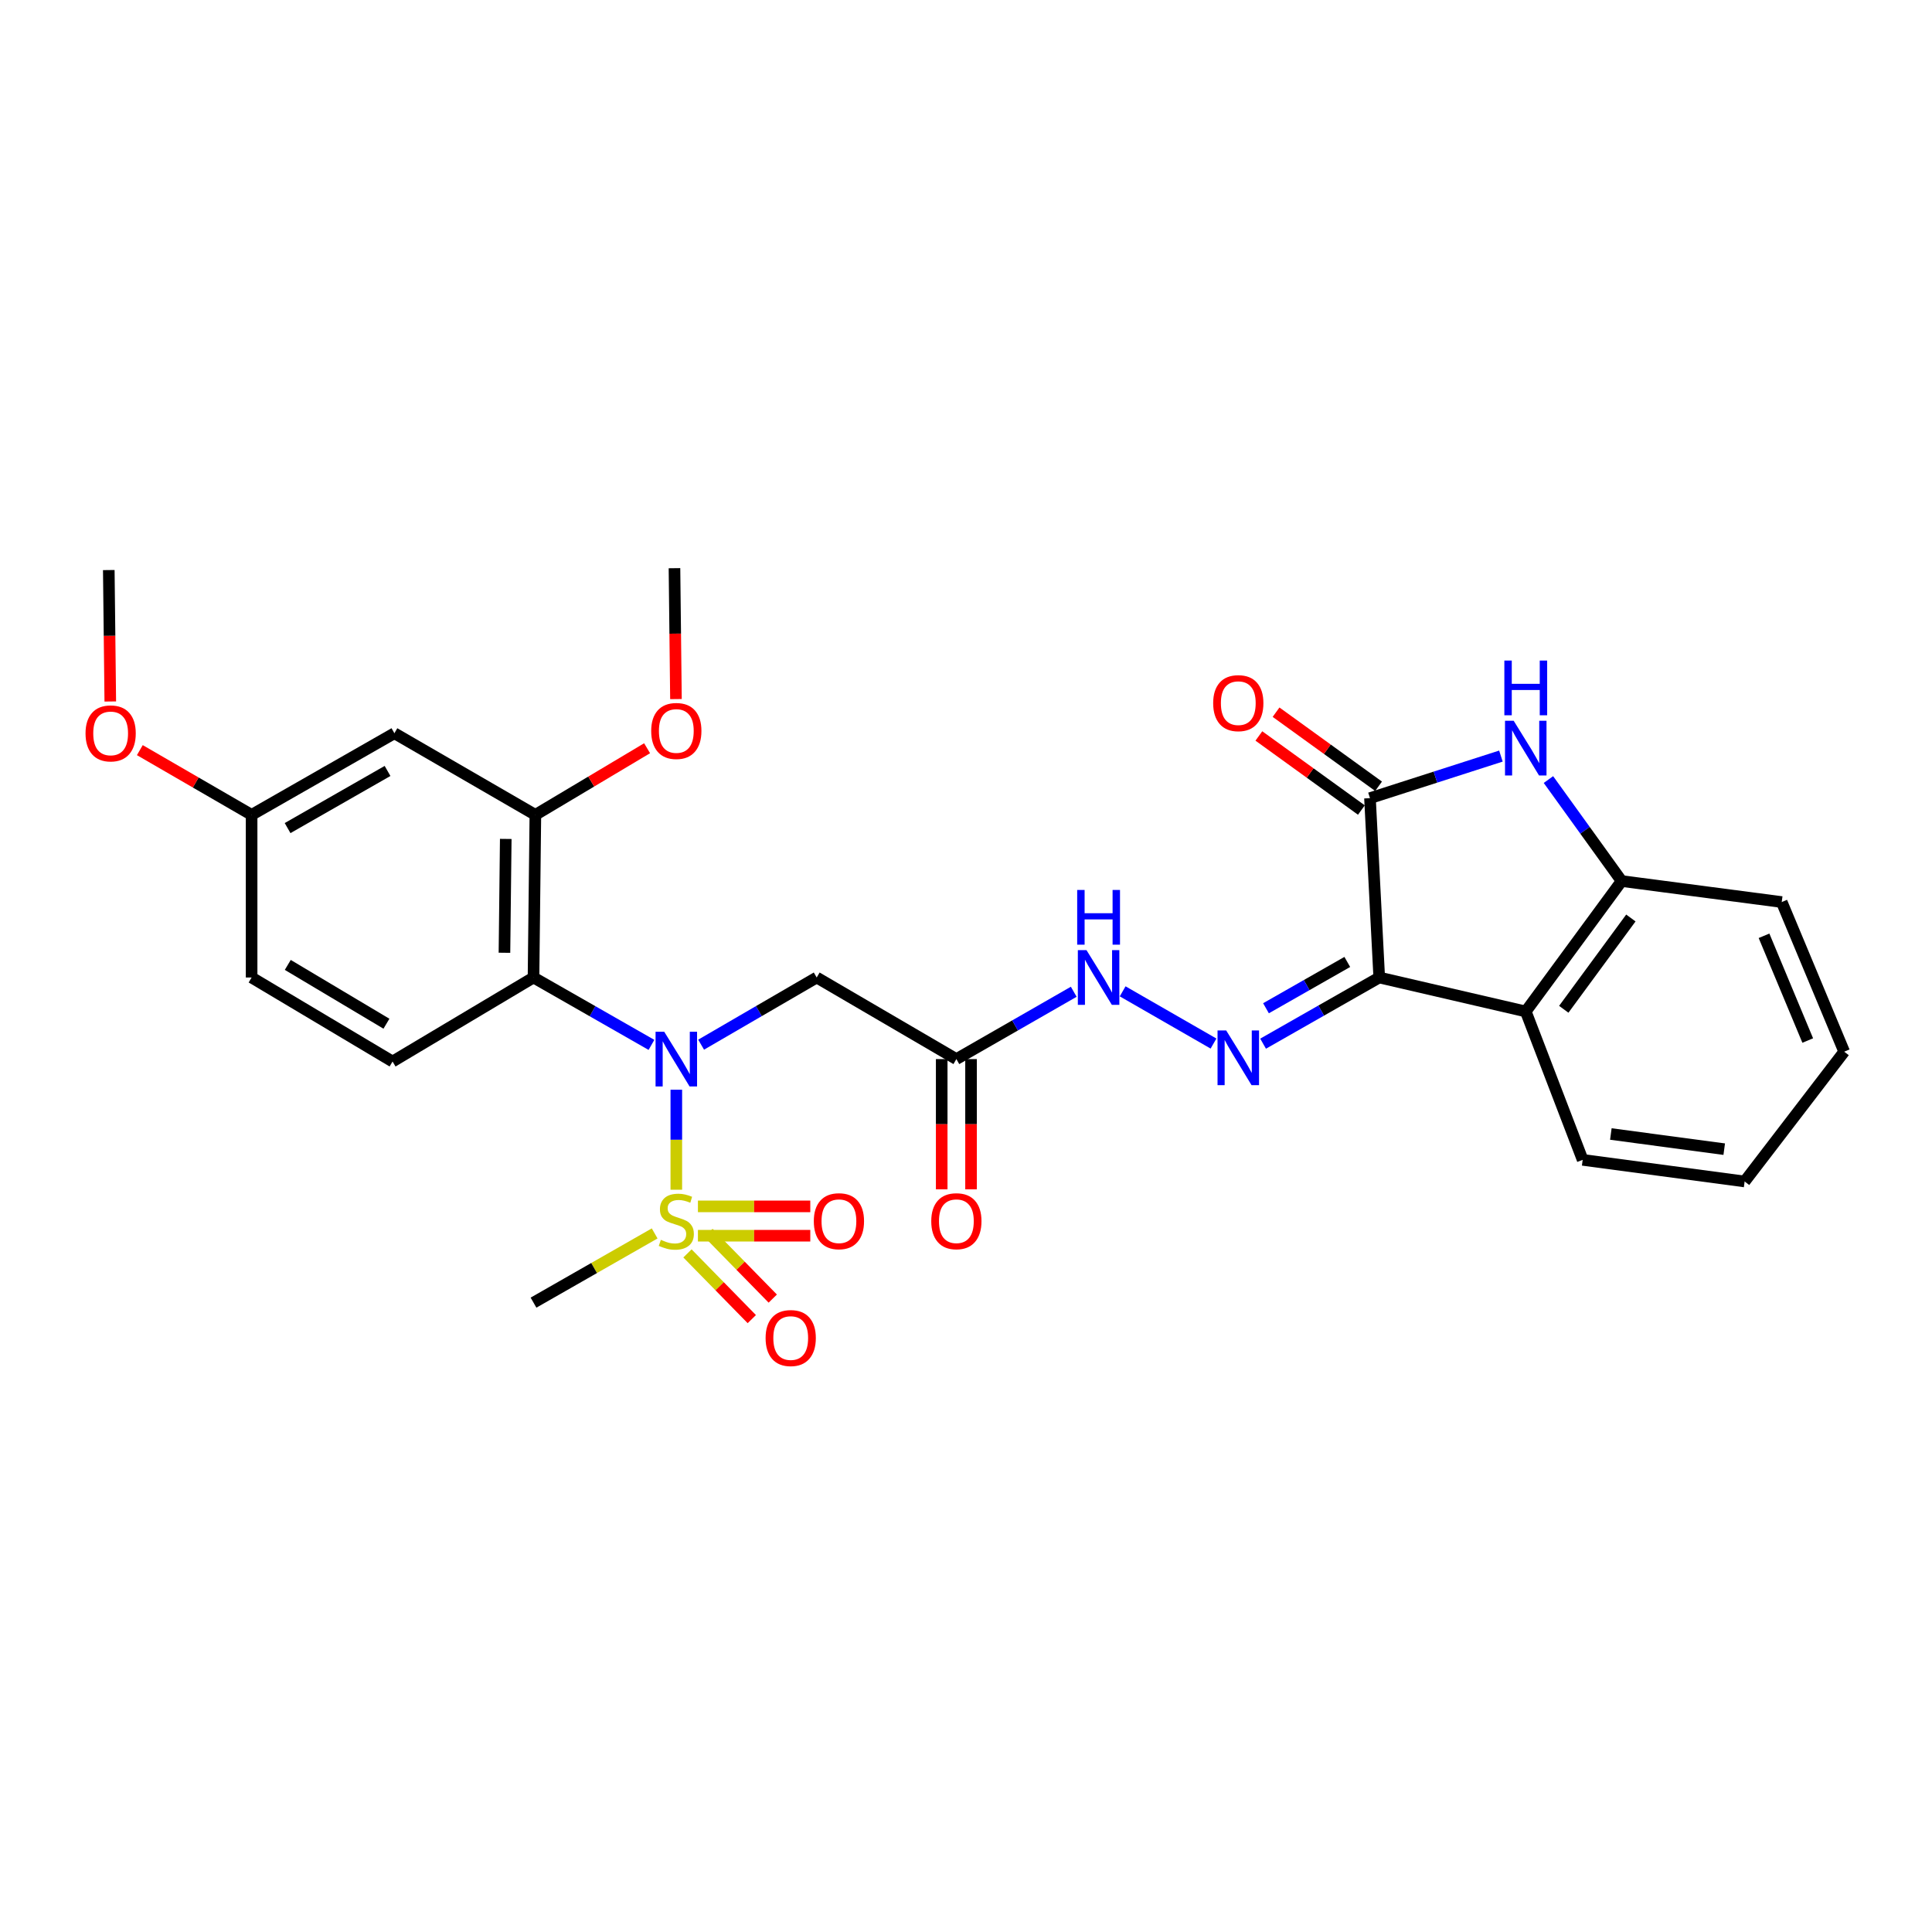 <?xml version='1.0' encoding='iso-8859-1'?>
<svg version='1.1' baseProfile='full'
              xmlns='http://www.w3.org/2000/svg'
                      xmlns:rdkit='http://www.rdkit.org/xml'
                      xmlns:xlink='http://www.w3.org/1999/xlink'
                  xml:space='preserve'
width='1000px' height='1000px' viewBox='0 0 1000 1000'>
<!-- END OF HEADER -->
<rect style='opacity:1.0;fill:#FFFFFF;stroke:none' width='1000' height='1000' x='0' y='0'> </rect>
<path class='bond-2' d='M 713.89,505.954 L 709.099,413.124' style='fill:none;fill-rule:evenodd;stroke:#000000;stroke-width:6px;stroke-linecap:butt;stroke-linejoin:miter;stroke-opacity:1' />
<path class='bond-5' d='M 713.89,505.954 L 789.73,523.535' style='fill:none;fill-rule:evenodd;stroke:#000000;stroke-width:6px;stroke-linecap:butt;stroke-linejoin:miter;stroke-opacity:1' />
<path class='bond-6' d='M 713.89,505.954 L 683.833,523.079' style='fill:none;fill-rule:evenodd;stroke:#000000;stroke-width:6px;stroke-linecap:butt;stroke-linejoin:miter;stroke-opacity:1' />
<path class='bond-6' d='M 683.833,523.079 L 653.775,540.204' style='fill:none;fill-rule:evenodd;stroke:#0000FF;stroke-width:6px;stroke-linecap:butt;stroke-linejoin:miter;stroke-opacity:1' />
<path class='bond-6' d='M 697.356,497.898 L 676.316,509.885' style='fill:none;fill-rule:evenodd;stroke:#000000;stroke-width:6px;stroke-linecap:butt;stroke-linejoin:miter;stroke-opacity:1' />
<path class='bond-6' d='M 676.316,509.885 L 655.275,521.873' style='fill:none;fill-rule:evenodd;stroke:#0000FF;stroke-width:6px;stroke-linecap:butt;stroke-linejoin:miter;stroke-opacity:1' />
<path class='bond-0' d='M 350.061,615.799 L 350.061,589.917' style='fill:none;fill-rule:evenodd;stroke:#CCCC00;stroke-width:6px;stroke-linecap:butt;stroke-linejoin:miter;stroke-opacity:1' />
<path class='bond-0' d='M 350.061,589.917 L 350.061,564.036' style='fill:none;fill-rule:evenodd;stroke:#0000FF;stroke-width:6px;stroke-linecap:butt;stroke-linejoin:miter;stroke-opacity:1' />
<path class='bond-14' d='M 355.832,648.761 L 372.482,665.767' style='fill:none;fill-rule:evenodd;stroke:#CCCC00;stroke-width:6px;stroke-linecap:butt;stroke-linejoin:miter;stroke-opacity:1' />
<path class='bond-14' d='M 372.482,665.767 L 389.132,682.773' style='fill:none;fill-rule:evenodd;stroke:#FF0000;stroke-width:6px;stroke-linecap:butt;stroke-linejoin:miter;stroke-opacity:1' />
<path class='bond-14' d='M 366.682,638.138 L 383.332,655.144' style='fill:none;fill-rule:evenodd;stroke:#CCCC00;stroke-width:6px;stroke-linecap:butt;stroke-linejoin:miter;stroke-opacity:1' />
<path class='bond-14' d='M 383.332,655.144 L 399.983,672.15' style='fill:none;fill-rule:evenodd;stroke:#FF0000;stroke-width:6px;stroke-linecap:butt;stroke-linejoin:miter;stroke-opacity:1' />
<path class='bond-15' d='M 361.245,639.607 L 390.324,639.607' style='fill:none;fill-rule:evenodd;stroke:#CCCC00;stroke-width:6px;stroke-linecap:butt;stroke-linejoin:miter;stroke-opacity:1' />
<path class='bond-15' d='M 390.324,639.607 L 419.403,639.607' style='fill:none;fill-rule:evenodd;stroke:#FF0000;stroke-width:6px;stroke-linecap:butt;stroke-linejoin:miter;stroke-opacity:1' />
<path class='bond-15' d='M 361.245,624.422 L 390.324,624.422' style='fill:none;fill-rule:evenodd;stroke:#CCCC00;stroke-width:6px;stroke-linecap:butt;stroke-linejoin:miter;stroke-opacity:1' />
<path class='bond-15' d='M 390.324,624.422 L 419.403,624.422' style='fill:none;fill-rule:evenodd;stroke:#FF0000;stroke-width:6px;stroke-linecap:butt;stroke-linejoin:miter;stroke-opacity:1' />
<path class='bond-19' d='M 338.852,638.418 L 307.498,656.331' style='fill:none;fill-rule:evenodd;stroke:#CCCC00;stroke-width:6px;stroke-linecap:butt;stroke-linejoin:miter;stroke-opacity:1' />
<path class='bond-19' d='M 307.498,656.331 L 276.144,674.245' style='fill:none;fill-rule:evenodd;stroke:#000000;stroke-width:6px;stroke-linecap:butt;stroke-linejoin:miter;stroke-opacity:1' />
<path class='bond-1' d='M 362.902,540.722 L 392.811,523.338' style='fill:none;fill-rule:evenodd;stroke:#0000FF;stroke-width:6px;stroke-linecap:butt;stroke-linejoin:miter;stroke-opacity:1' />
<path class='bond-1' d='M 392.811,523.338 L 422.72,505.954' style='fill:none;fill-rule:evenodd;stroke:#000000;stroke-width:6px;stroke-linecap:butt;stroke-linejoin:miter;stroke-opacity:1' />
<path class='bond-4' d='M 337.192,540.833 L 306.668,523.394' style='fill:none;fill-rule:evenodd;stroke:#0000FF;stroke-width:6px;stroke-linecap:butt;stroke-linejoin:miter;stroke-opacity:1' />
<path class='bond-4' d='M 306.668,523.394 L 276.144,505.954' style='fill:none;fill-rule:evenodd;stroke:#000000;stroke-width:6px;stroke-linecap:butt;stroke-linejoin:miter;stroke-opacity:1' />
<path class='bond-3' d='M 709.099,413.124 L 742.986,402.236' style='fill:none;fill-rule:evenodd;stroke:#000000;stroke-width:6px;stroke-linecap:butt;stroke-linejoin:miter;stroke-opacity:1' />
<path class='bond-3' d='M 742.986,402.236 L 776.873,391.348' style='fill:none;fill-rule:evenodd;stroke:#0000FF;stroke-width:6px;stroke-linecap:butt;stroke-linejoin:miter;stroke-opacity:1' />
<path class='bond-16' d='M 713.546,406.97 L 687.015,387.798' style='fill:none;fill-rule:evenodd;stroke:#000000;stroke-width:6px;stroke-linecap:butt;stroke-linejoin:miter;stroke-opacity:1' />
<path class='bond-16' d='M 687.015,387.798 L 660.485,368.626' style='fill:none;fill-rule:evenodd;stroke:#FF0000;stroke-width:6px;stroke-linecap:butt;stroke-linejoin:miter;stroke-opacity:1' />
<path class='bond-16' d='M 704.652,419.278 L 678.121,400.106' style='fill:none;fill-rule:evenodd;stroke:#000000;stroke-width:6px;stroke-linecap:butt;stroke-linejoin:miter;stroke-opacity:1' />
<path class='bond-16' d='M 678.121,400.106 L 651.591,380.934' style='fill:none;fill-rule:evenodd;stroke:#FF0000;stroke-width:6px;stroke-linecap:butt;stroke-linejoin:miter;stroke-opacity:1' />
<path class='bond-29' d='M 801.469,403.498 L 820.406,429.764' style='fill:none;fill-rule:evenodd;stroke:#0000FF;stroke-width:6px;stroke-linecap:butt;stroke-linejoin:miter;stroke-opacity:1' />
<path class='bond-29' d='M 820.406,429.764 L 839.343,456.03' style='fill:none;fill-rule:evenodd;stroke:#000000;stroke-width:6px;stroke-linecap:butt;stroke-linejoin:miter;stroke-opacity:1' />
<path class='bond-10' d='M 276.144,505.954 L 277.106,421.771' style='fill:none;fill-rule:evenodd;stroke:#000000;stroke-width:6px;stroke-linecap:butt;stroke-linejoin:miter;stroke-opacity:1' />
<path class='bond-10' d='M 261.104,493.153 L 261.778,434.225' style='fill:none;fill-rule:evenodd;stroke:#000000;stroke-width:6px;stroke-linecap:butt;stroke-linejoin:miter;stroke-opacity:1' />
<path class='bond-12' d='M 276.144,505.954 L 203.189,549.442' style='fill:none;fill-rule:evenodd;stroke:#000000;stroke-width:6px;stroke-linecap:butt;stroke-linejoin:miter;stroke-opacity:1' />
<path class='bond-8' d='M 789.73,523.535 L 839.343,456.03' style='fill:none;fill-rule:evenodd;stroke:#000000;stroke-width:6px;stroke-linecap:butt;stroke-linejoin:miter;stroke-opacity:1' />
<path class='bond-8' d='M 809.408,522.402 L 844.137,475.148' style='fill:none;fill-rule:evenodd;stroke:#000000;stroke-width:6px;stroke-linecap:butt;stroke-linejoin:miter;stroke-opacity:1' />
<path class='bond-22' d='M 789.73,523.535 L 819.189,600.337' style='fill:none;fill-rule:evenodd;stroke:#000000;stroke-width:6px;stroke-linecap:butt;stroke-linejoin:miter;stroke-opacity:1' />
<path class='bond-11' d='M 628.11,540.146 L 581.085,513.114' style='fill:none;fill-rule:evenodd;stroke:#0000FF;stroke-width:6px;stroke-linecap:butt;stroke-linejoin:miter;stroke-opacity:1' />
<path class='bond-7' d='M 422.72,505.954 L 495.017,548.185' style='fill:none;fill-rule:evenodd;stroke:#000000;stroke-width:6px;stroke-linecap:butt;stroke-linejoin:miter;stroke-opacity:1' />
<path class='bond-24' d='M 839.343,456.03 L 922.219,466.896' style='fill:none;fill-rule:evenodd;stroke:#000000;stroke-width:6px;stroke-linecap:butt;stroke-linejoin:miter;stroke-opacity:1' />
<path class='bond-9' d='M 495.017,548.185 L 525.393,530.759' style='fill:none;fill-rule:evenodd;stroke:#000000;stroke-width:6px;stroke-linecap:butt;stroke-linejoin:miter;stroke-opacity:1' />
<path class='bond-9' d='M 525.393,530.759 L 555.769,513.333' style='fill:none;fill-rule:evenodd;stroke:#0000FF;stroke-width:6px;stroke-linecap:butt;stroke-linejoin:miter;stroke-opacity:1' />
<path class='bond-17' d='M 487.425,548.185 L 487.425,581.892' style='fill:none;fill-rule:evenodd;stroke:#000000;stroke-width:6px;stroke-linecap:butt;stroke-linejoin:miter;stroke-opacity:1' />
<path class='bond-17' d='M 487.425,581.892 L 487.425,615.599' style='fill:none;fill-rule:evenodd;stroke:#FF0000;stroke-width:6px;stroke-linecap:butt;stroke-linejoin:miter;stroke-opacity:1' />
<path class='bond-17' d='M 502.61,548.185 L 502.61,581.892' style='fill:none;fill-rule:evenodd;stroke:#000000;stroke-width:6px;stroke-linecap:butt;stroke-linejoin:miter;stroke-opacity:1' />
<path class='bond-17' d='M 502.61,581.892 L 502.61,615.599' style='fill:none;fill-rule:evenodd;stroke:#FF0000;stroke-width:6px;stroke-linecap:butt;stroke-linejoin:miter;stroke-opacity:1' />
<path class='bond-13' d='M 277.106,421.771 L 204.142,379.523' style='fill:none;fill-rule:evenodd;stroke:#000000;stroke-width:6px;stroke-linecap:butt;stroke-linejoin:miter;stroke-opacity:1' />
<path class='bond-21' d='M 277.106,421.771 L 306.021,404.528' style='fill:none;fill-rule:evenodd;stroke:#000000;stroke-width:6px;stroke-linecap:butt;stroke-linejoin:miter;stroke-opacity:1' />
<path class='bond-21' d='M 306.021,404.528 L 334.937,387.285' style='fill:none;fill-rule:evenodd;stroke:#FF0000;stroke-width:6px;stroke-linecap:butt;stroke-linejoin:miter;stroke-opacity:1' />
<path class='bond-20' d='M 203.189,549.442 L 130.234,505.954' style='fill:none;fill-rule:evenodd;stroke:#000000;stroke-width:6px;stroke-linecap:butt;stroke-linejoin:miter;stroke-opacity:1' />
<path class='bond-20' d='M 200.021,529.876 L 148.953,499.434' style='fill:none;fill-rule:evenodd;stroke:#000000;stroke-width:6px;stroke-linecap:butt;stroke-linejoin:miter;stroke-opacity:1' />
<path class='bond-31' d='M 204.142,379.523 L 130.234,421.771' style='fill:none;fill-rule:evenodd;stroke:#000000;stroke-width:6px;stroke-linecap:butt;stroke-linejoin:miter;stroke-opacity:1' />
<path class='bond-31' d='M 200.592,399.044 L 148.856,428.617' style='fill:none;fill-rule:evenodd;stroke:#000000;stroke-width:6px;stroke-linecap:butt;stroke-linejoin:miter;stroke-opacity:1' />
<path class='bond-18' d='M 130.234,421.771 L 130.234,505.954' style='fill:none;fill-rule:evenodd;stroke:#000000;stroke-width:6px;stroke-linecap:butt;stroke-linejoin:miter;stroke-opacity:1' />
<path class='bond-23' d='M 130.234,421.771 L 101.306,405.021' style='fill:none;fill-rule:evenodd;stroke:#000000;stroke-width:6px;stroke-linecap:butt;stroke-linejoin:miter;stroke-opacity:1' />
<path class='bond-23' d='M 101.306,405.021 L 72.379,388.271' style='fill:none;fill-rule:evenodd;stroke:#FF0000;stroke-width:6px;stroke-linecap:butt;stroke-linejoin:miter;stroke-opacity:1' />
<path class='bond-25' d='M 349.875,361.842 L 349.491,327.967' style='fill:none;fill-rule:evenodd;stroke:#FF0000;stroke-width:6px;stroke-linecap:butt;stroke-linejoin:miter;stroke-opacity:1' />
<path class='bond-25' d='M 349.491,327.967 L 349.107,294.092' style='fill:none;fill-rule:evenodd;stroke:#000000;stroke-width:6px;stroke-linecap:butt;stroke-linejoin:miter;stroke-opacity:1' />
<path class='bond-27' d='M 819.189,600.337 L 903.018,611.532' style='fill:none;fill-rule:evenodd;stroke:#000000;stroke-width:6px;stroke-linecap:butt;stroke-linejoin:miter;stroke-opacity:1' />
<path class='bond-27' d='M 833.773,586.965 L 892.454,594.801' style='fill:none;fill-rule:evenodd;stroke:#000000;stroke-width:6px;stroke-linecap:butt;stroke-linejoin:miter;stroke-opacity:1' />
<path class='bond-26' d='M 57.084,363.092 L 56.697,329.077' style='fill:none;fill-rule:evenodd;stroke:#FF0000;stroke-width:6px;stroke-linecap:butt;stroke-linejoin:miter;stroke-opacity:1' />
<path class='bond-26' d='M 56.697,329.077 L 56.309,295.062' style='fill:none;fill-rule:evenodd;stroke:#000000;stroke-width:6px;stroke-linecap:butt;stroke-linejoin:miter;stroke-opacity:1' />
<path class='bond-30' d='M 922.219,466.896 L 954.545,544.347' style='fill:none;fill-rule:evenodd;stroke:#000000;stroke-width:6px;stroke-linecap:butt;stroke-linejoin:miter;stroke-opacity:1' />
<path class='bond-30' d='M 913.054,484.362 L 935.683,538.578' style='fill:none;fill-rule:evenodd;stroke:#000000;stroke-width:6px;stroke-linecap:butt;stroke-linejoin:miter;stroke-opacity:1' />
<path class='bond-28' d='M 903.018,611.532 L 954.545,544.347' style='fill:none;fill-rule:evenodd;stroke:#000000;stroke-width:6px;stroke-linecap:butt;stroke-linejoin:miter;stroke-opacity:1' />
<path  class='atom-1' d='M 342.061 641.734
Q 342.381 641.854, 343.701 642.414
Q 345.021 642.974, 346.461 643.334
Q 347.941 643.654, 349.381 643.654
Q 352.061 643.654, 353.621 642.374
Q 355.181 641.054, 355.181 638.774
Q 355.181 637.214, 354.381 636.254
Q 353.621 635.294, 352.421 634.774
Q 351.221 634.254, 349.221 633.654
Q 346.701 632.894, 345.181 632.174
Q 343.701 631.454, 342.621 629.934
Q 341.581 628.414, 341.581 625.854
Q 341.581 622.294, 343.981 620.094
Q 346.421 617.894, 351.221 617.894
Q 354.501 617.894, 358.221 619.454
L 357.301 622.534
Q 353.901 621.134, 351.341 621.134
Q 348.581 621.134, 347.061 622.294
Q 345.541 623.414, 345.581 625.374
Q 345.581 626.894, 346.341 627.814
Q 347.141 628.734, 348.261 629.254
Q 349.421 629.774, 351.341 630.374
Q 353.901 631.174, 355.421 631.974
Q 356.941 632.774, 358.021 634.414
Q 359.141 636.014, 359.141 638.774
Q 359.141 642.694, 356.501 644.814
Q 353.901 646.894, 349.541 646.894
Q 347.021 646.894, 345.101 646.334
Q 343.221 645.814, 340.981 644.894
L 342.061 641.734
' fill='#CCCC00'/>
<path  class='atom-2' d='M 343.801 534.025
L 353.081 549.025
Q 354.001 550.505, 355.481 553.185
Q 356.961 555.865, 357.041 556.025
L 357.041 534.025
L 360.801 534.025
L 360.801 562.345
L 356.921 562.345
L 346.961 545.945
Q 345.801 544.025, 344.561 541.825
Q 343.361 539.625, 343.001 538.945
L 343.001 562.345
L 339.321 562.345
L 339.321 534.025
L 343.801 534.025
' fill='#0000FF'/>
<path  class='atom-4' d='M 783.47 373.057
L 792.75 388.057
Q 793.67 389.537, 795.15 392.217
Q 796.63 394.897, 796.71 395.057
L 796.71 373.057
L 800.47 373.057
L 800.47 401.377
L 796.59 401.377
L 786.63 384.977
Q 785.47 383.057, 784.23 380.857
Q 783.03 378.657, 782.67 377.977
L 782.67 401.377
L 778.99 401.377
L 778.99 373.057
L 783.47 373.057
' fill='#0000FF'/>
<path  class='atom-4' d='M 778.65 341.905
L 782.49 341.905
L 782.49 353.945
L 796.97 353.945
L 796.97 341.905
L 800.81 341.905
L 800.81 370.225
L 796.97 370.225
L 796.97 357.145
L 782.49 357.145
L 782.49 370.225
L 778.65 370.225
L 778.65 341.905
' fill='#0000FF'/>
<path  class='atom-7' d='M 634.676 533.359
L 643.956 548.359
Q 644.876 549.839, 646.356 552.519
Q 647.836 555.199, 647.916 555.359
L 647.916 533.359
L 651.676 533.359
L 651.676 561.679
L 647.796 561.679
L 637.836 545.279
Q 636.676 543.359, 635.436 541.159
Q 634.236 538.959, 633.876 538.279
L 633.876 561.679
L 630.196 561.679
L 630.196 533.359
L 634.676 533.359
' fill='#0000FF'/>
<path  class='atom-12' d='M 562.37 491.794
L 571.65 506.794
Q 572.57 508.274, 574.05 510.954
Q 575.53 513.634, 575.61 513.794
L 575.61 491.794
L 579.37 491.794
L 579.37 520.114
L 575.49 520.114
L 565.53 503.714
Q 564.37 501.794, 563.13 499.594
Q 561.93 497.394, 561.57 496.714
L 561.57 520.114
L 557.89 520.114
L 557.89 491.794
L 562.37 491.794
' fill='#0000FF'/>
<path  class='atom-12' d='M 557.55 460.642
L 561.39 460.642
L 561.39 472.682
L 575.87 472.682
L 575.87 460.642
L 579.71 460.642
L 579.71 488.962
L 575.87 488.962
L 575.87 475.882
L 561.39 475.882
L 561.39 488.962
L 557.55 488.962
L 557.55 460.642
' fill='#0000FF'/>
<path  class='atom-15' d='M 396.273 692.572
Q 396.273 685.772, 399.633 681.972
Q 402.993 678.172, 409.273 678.172
Q 415.553 678.172, 418.913 681.972
Q 422.273 685.772, 422.273 692.572
Q 422.273 699.452, 418.873 703.372
Q 415.473 707.252, 409.273 707.252
Q 403.033 707.252, 399.633 703.372
Q 396.273 699.492, 396.273 692.572
M 409.273 704.052
Q 413.593 704.052, 415.913 701.172
Q 418.273 698.252, 418.273 692.572
Q 418.273 687.012, 415.913 684.212
Q 413.593 681.372, 409.273 681.372
Q 404.953 681.372, 402.593 684.172
Q 400.273 686.972, 400.273 692.572
Q 400.273 698.292, 402.593 701.172
Q 404.953 704.052, 409.273 704.052
' fill='#FF0000'/>
<path  class='atom-16' d='M 421.227 632.094
Q 421.227 625.294, 424.587 621.494
Q 427.947 617.694, 434.227 617.694
Q 440.507 617.694, 443.867 621.494
Q 447.227 625.294, 447.227 632.094
Q 447.227 638.974, 443.827 642.894
Q 440.427 646.774, 434.227 646.774
Q 427.987 646.774, 424.587 642.894
Q 421.227 639.014, 421.227 632.094
M 434.227 643.574
Q 438.547 643.574, 440.867 640.694
Q 443.227 637.774, 443.227 632.094
Q 443.227 626.534, 440.867 623.734
Q 438.547 620.894, 434.227 620.894
Q 429.907 620.894, 427.547 623.694
Q 425.227 626.494, 425.227 632.094
Q 425.227 637.814, 427.547 640.694
Q 429.907 643.574, 434.227 643.574
' fill='#FF0000'/>
<path  class='atom-17' d='M 627.936 363.946
Q 627.936 357.146, 631.296 353.346
Q 634.656 349.546, 640.936 349.546
Q 647.216 349.546, 650.576 353.346
Q 653.936 357.146, 653.936 363.946
Q 653.936 370.826, 650.536 374.746
Q 647.136 378.626, 640.936 378.626
Q 634.696 378.626, 631.296 374.746
Q 627.936 370.866, 627.936 363.946
M 640.936 375.426
Q 645.256 375.426, 647.576 372.546
Q 649.936 369.626, 649.936 363.946
Q 649.936 358.386, 647.576 355.586
Q 645.256 352.746, 640.936 352.746
Q 636.616 352.746, 634.256 355.546
Q 631.936 358.346, 631.936 363.946
Q 631.936 369.666, 634.256 372.546
Q 636.616 375.426, 640.936 375.426
' fill='#FF0000'/>
<path  class='atom-18' d='M 482.017 632.094
Q 482.017 625.294, 485.377 621.494
Q 488.737 617.694, 495.017 617.694
Q 501.297 617.694, 504.657 621.494
Q 508.017 625.294, 508.017 632.094
Q 508.017 638.974, 504.617 642.894
Q 501.217 646.774, 495.017 646.774
Q 488.777 646.774, 485.377 642.894
Q 482.017 639.014, 482.017 632.094
M 495.017 643.574
Q 499.337 643.574, 501.657 640.694
Q 504.017 637.774, 504.017 632.094
Q 504.017 626.534, 501.657 623.734
Q 499.337 620.894, 495.017 620.894
Q 490.697 620.894, 488.337 623.694
Q 486.017 626.494, 486.017 632.094
Q 486.017 637.814, 488.337 640.694
Q 490.697 643.574, 495.017 643.574
' fill='#FF0000'/>
<path  class='atom-22' d='M 337.061 378.346
Q 337.061 371.546, 340.421 367.746
Q 343.781 363.946, 350.061 363.946
Q 356.341 363.946, 359.701 367.746
Q 363.061 371.546, 363.061 378.346
Q 363.061 385.226, 359.661 389.146
Q 356.261 393.026, 350.061 393.026
Q 343.821 393.026, 340.421 389.146
Q 337.061 385.266, 337.061 378.346
M 350.061 389.826
Q 354.381 389.826, 356.701 386.946
Q 359.061 384.026, 359.061 378.346
Q 359.061 372.786, 356.701 369.986
Q 354.381 367.146, 350.061 367.146
Q 345.741 367.146, 343.381 369.946
Q 341.061 372.746, 341.061 378.346
Q 341.061 384.066, 343.381 386.946
Q 345.741 389.826, 350.061 389.826
' fill='#FF0000'/>
<path  class='atom-24' d='M 44.271 379.603
Q 44.271 372.803, 47.631 369.003
Q 50.991 365.203, 57.271 365.203
Q 63.551 365.203, 66.911 369.003
Q 70.271 372.803, 70.271 379.603
Q 70.271 386.483, 66.871 390.403
Q 63.471 394.283, 57.271 394.283
Q 51.031 394.283, 47.631 390.403
Q 44.271 386.523, 44.271 379.603
M 57.271 391.083
Q 61.591 391.083, 63.911 388.203
Q 66.271 385.283, 66.271 379.603
Q 66.271 374.043, 63.911 371.243
Q 61.591 368.403, 57.271 368.403
Q 52.951 368.403, 50.591 371.203
Q 48.271 374.003, 48.271 379.603
Q 48.271 385.323, 50.591 388.203
Q 52.951 391.083, 57.271 391.083
' fill='#FF0000'/>
</svg>
